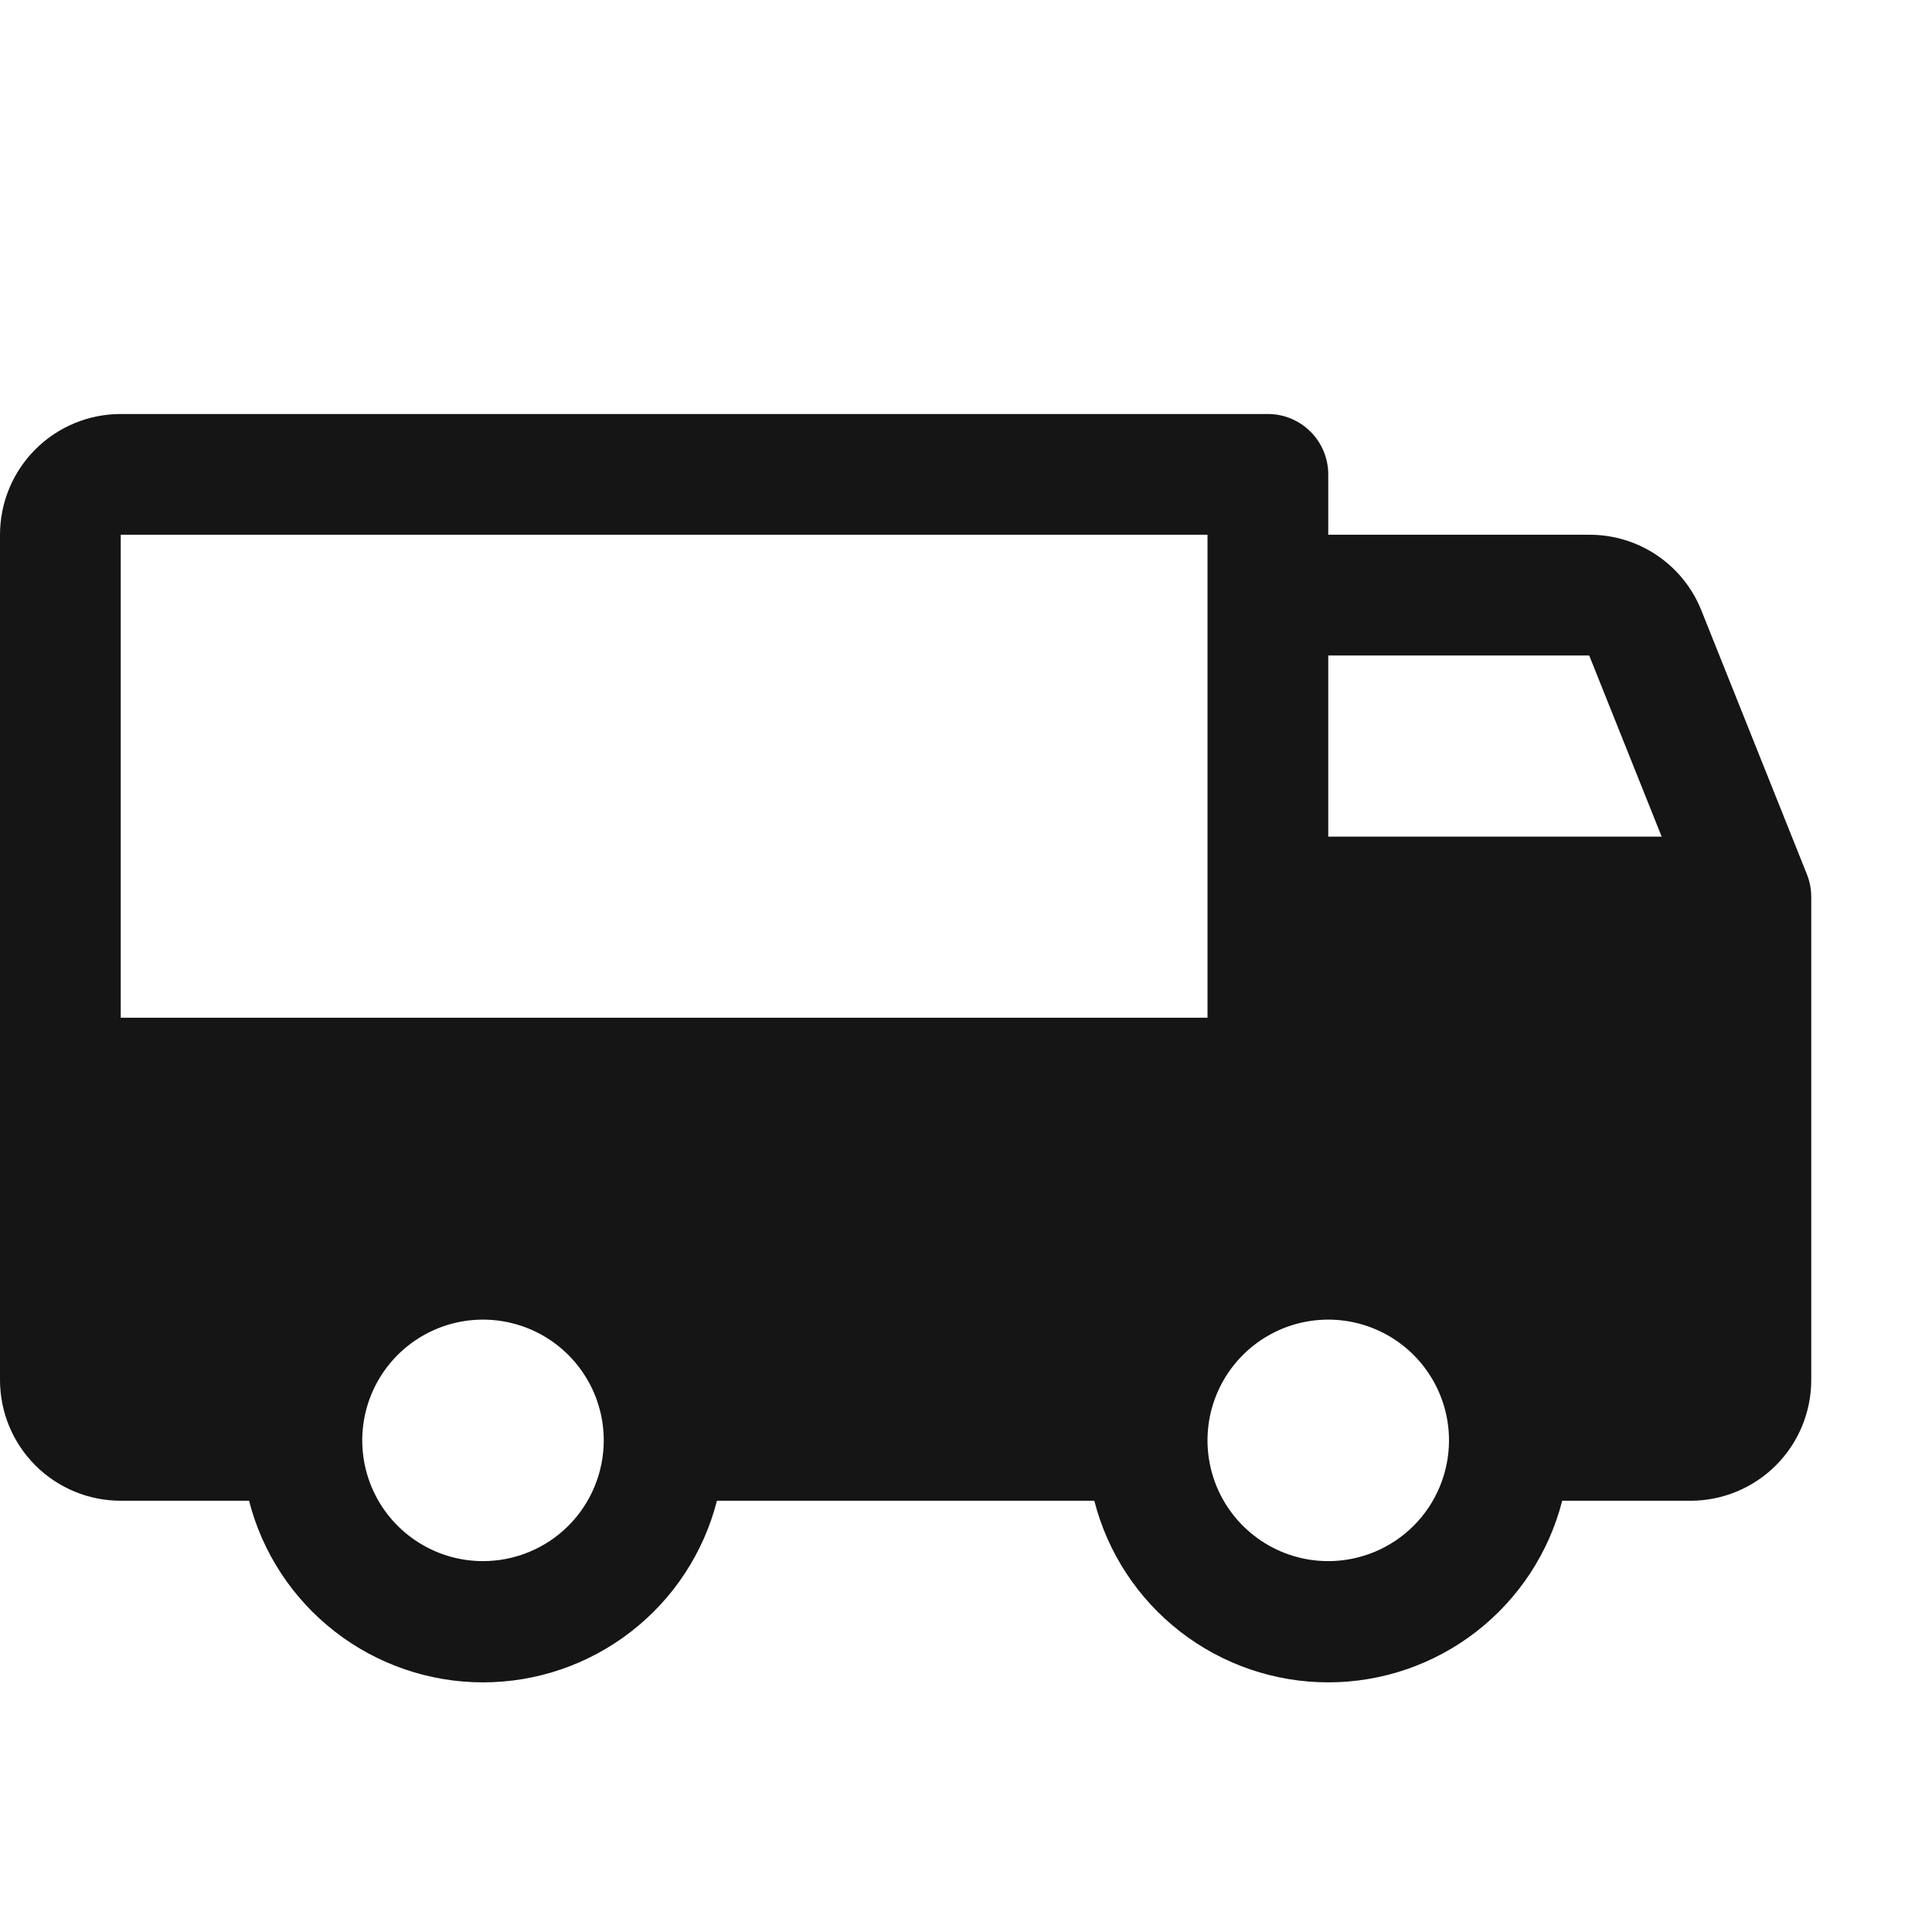 <svg xmlns="http://www.w3.org/2000/svg" width="56" height="56" viewBox="0 0 56 56" fill="none"><g clip-path="url(#clip0_50123_882)"><path d="M52.375 25.344L49.313 17.688C49.053 17.039 48.604 16.484 48.025 16.094C47.446 15.704 46.763 15.497 46.064 15.5H38.5V13.75C38.5 13.286 38.316 12.841 37.987 12.513C37.659 12.184 37.214 12 36.75 12H3.5C2.572 12 1.681 12.369 1.025 13.025C0.369 13.681 0 14.572 0 15.5V40C0 40.928 0.369 41.819 1.025 42.475C1.681 43.131 2.572 43.5 3.5 43.5H7.219C7.604 45.006 8.48 46.34 9.708 47.293C10.936 48.246 12.446 48.764 14 48.764C15.554 48.764 17.064 48.246 18.292 47.293C19.52 46.34 20.396 45.006 20.781 43.5H31.719C32.104 45.006 32.98 46.34 34.208 47.293C35.436 48.246 36.946 48.764 38.5 48.764C40.054 48.764 41.564 48.246 42.792 47.293C44.02 46.34 44.896 45.006 45.281 43.5H49C49.928 43.5 50.819 43.131 51.475 42.475C52.131 41.819 52.5 40.928 52.5 40V26C52.5 25.775 52.458 25.553 52.375 25.344ZM14 45.25C13.308 45.25 12.631 45.045 12.056 44.66C11.48 44.276 11.031 43.729 10.766 43.089C10.502 42.45 10.432 41.746 10.567 41.067C10.702 40.388 11.036 39.765 11.525 39.275C12.015 38.786 12.638 38.452 13.317 38.317C13.996 38.182 14.7 38.252 15.339 38.516C15.979 38.781 16.526 39.23 16.91 39.806C17.295 40.381 17.5 41.058 17.5 41.75C17.5 42.678 17.131 43.569 16.475 44.225C15.819 44.881 14.928 45.25 14 45.25ZM3.5 29.5V15.5H35V29.5H3.5ZM38.5 45.25C37.808 45.25 37.131 45.045 36.556 44.66C35.98 44.276 35.531 43.729 35.266 43.089C35.002 42.45 34.932 41.746 35.067 41.067C35.202 40.388 35.536 39.765 36.025 39.275C36.515 38.786 37.138 38.452 37.817 38.317C38.496 38.182 39.2 38.252 39.839 38.516C40.479 38.781 41.026 39.23 41.41 39.806C41.795 40.381 42 41.058 42 41.75C42 42.678 41.631 43.569 40.975 44.225C40.319 44.881 39.428 45.25 38.5 45.25ZM38.5 24.25V19H46.064L48.164 24.25H38.5Z" fill="#151515"></path></g><defs><clipPath id="clip0_50123_882"><rect width="56" height="56" fill="white"></rect></clipPath></defs></svg>